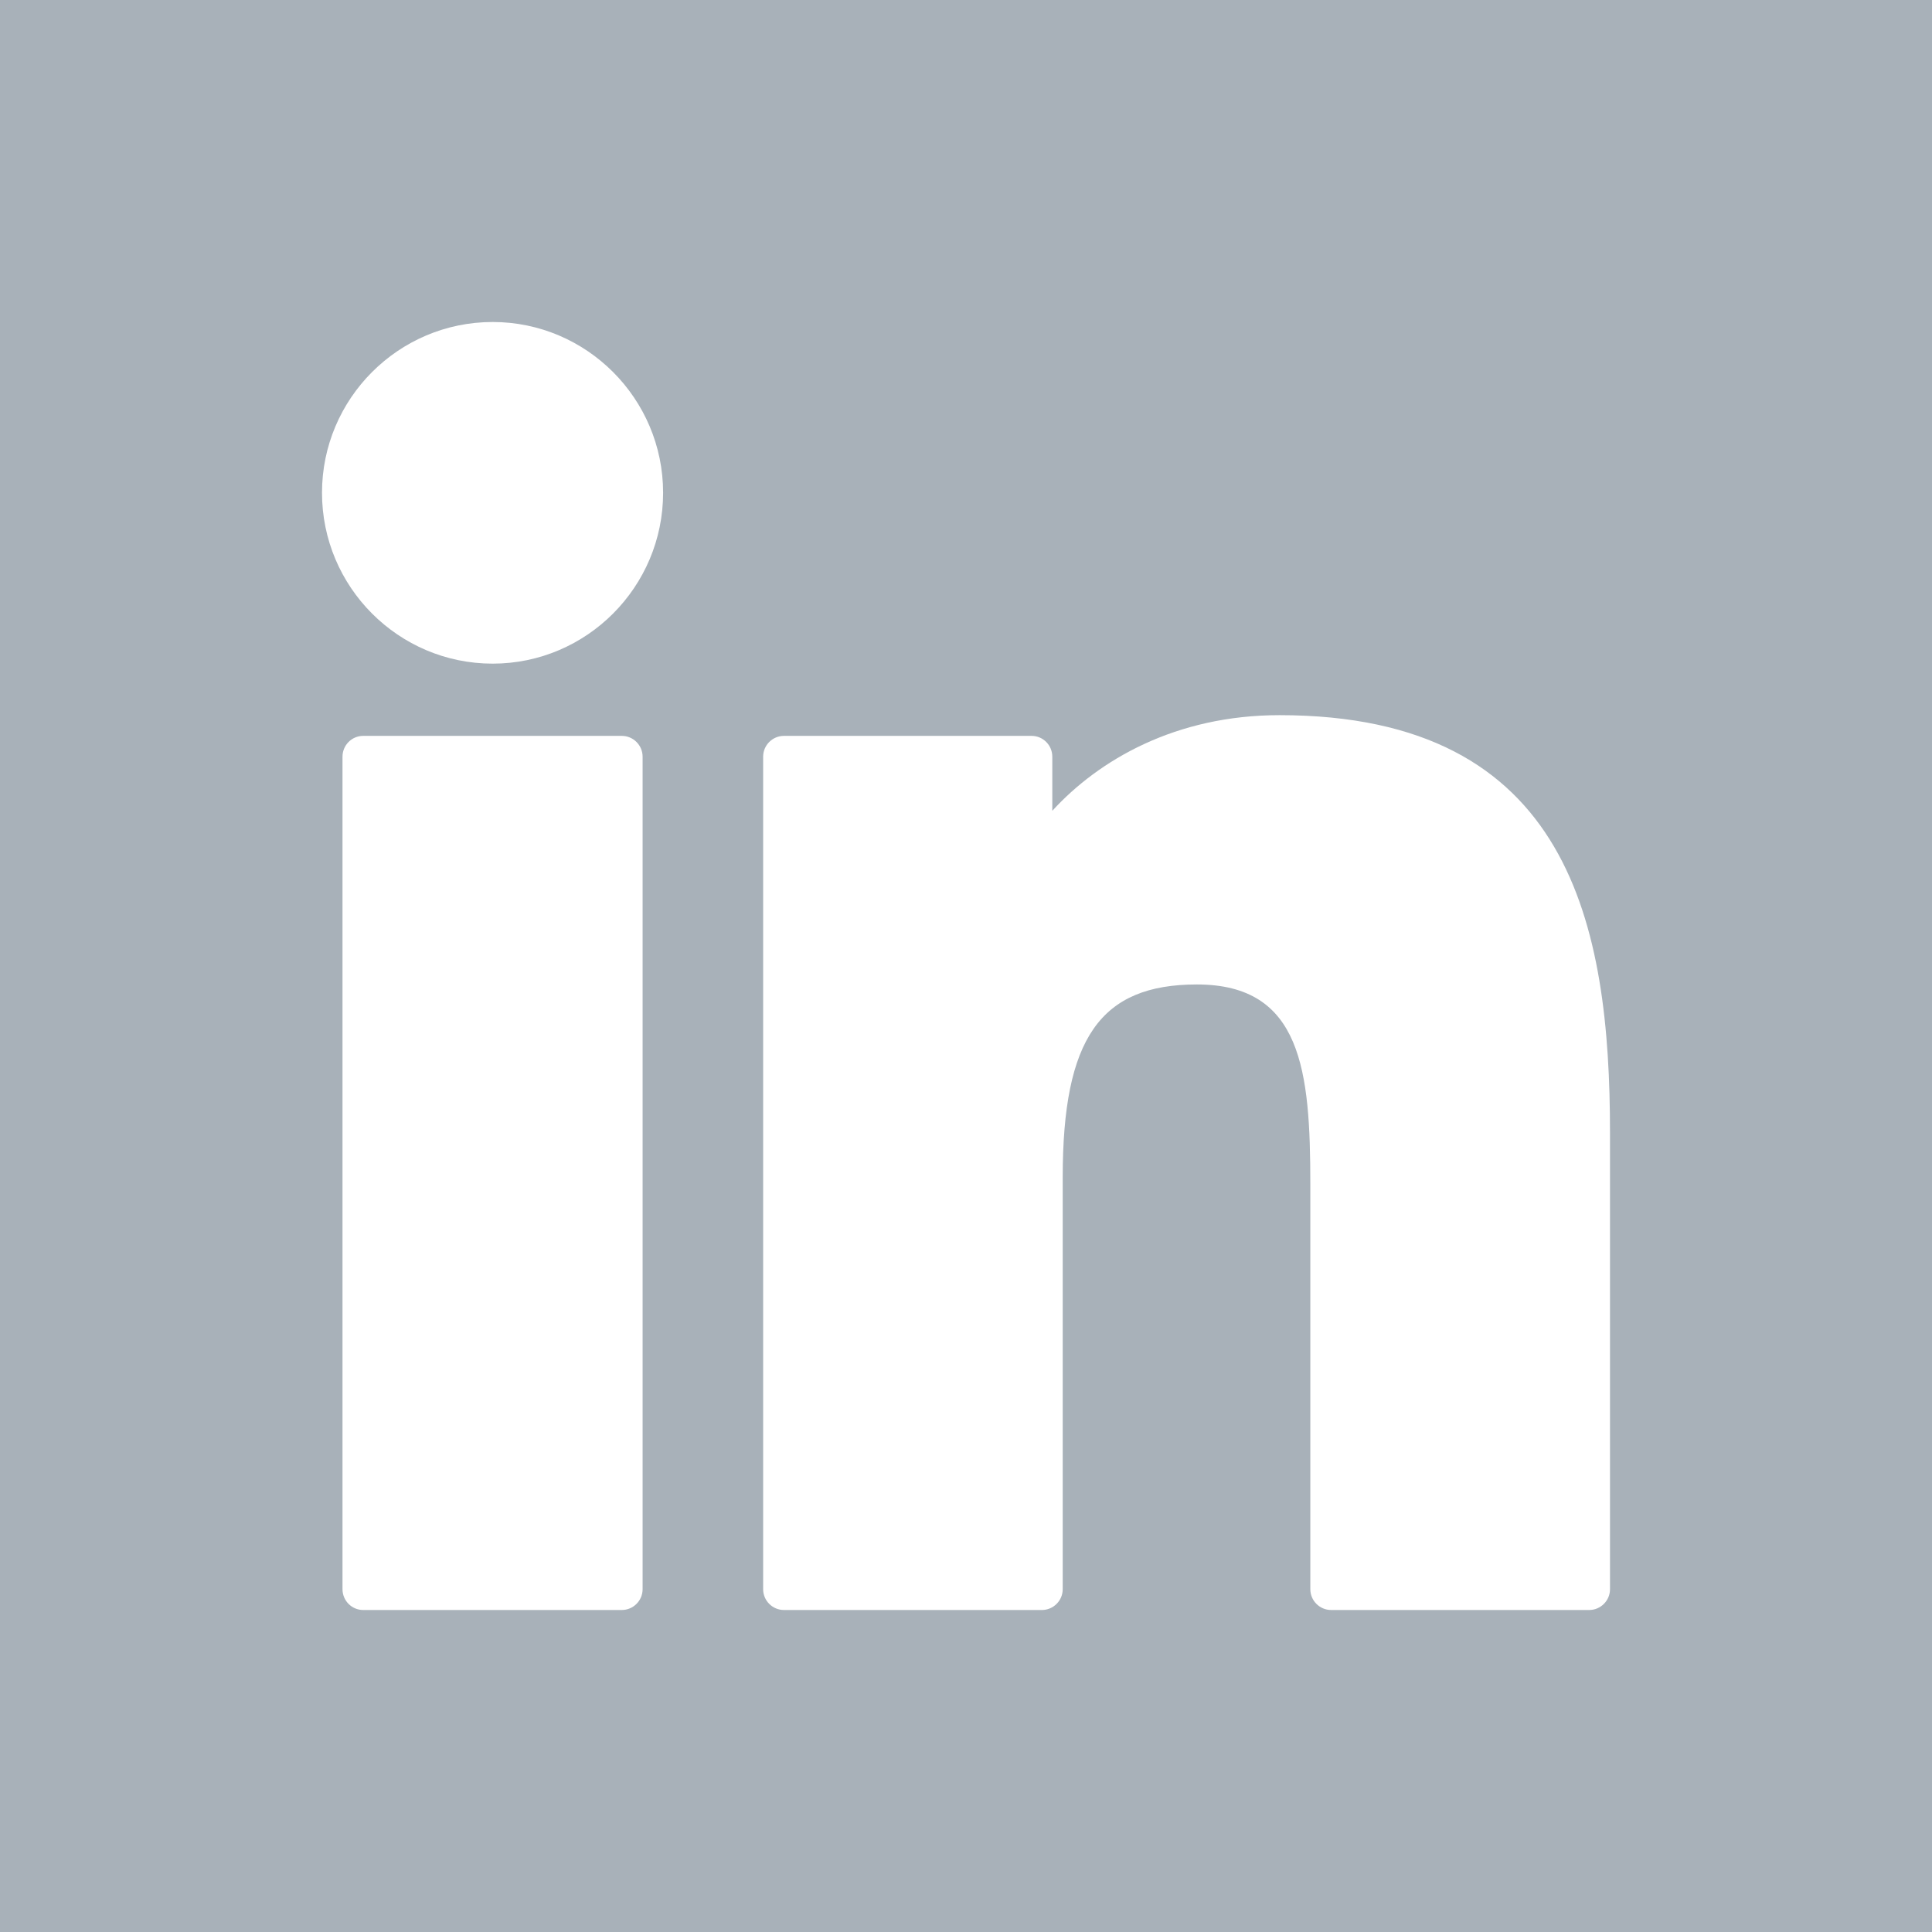 <?xml version="1.0" encoding="UTF-8"?>
<svg width="18px" height="18px" viewBox="0 0 18 18" version="1.1" xmlns="http://www.w3.org/2000/svg" xmlns:xlink="http://www.w3.org/1999/xlink">
    <title>linkedin-custom</title>
    <g id="Page-1" stroke="none" stroke-width="1" fill="none" fill-rule="evenodd">
        <g id="Project-Details" transform="translate(-51, -740)" fill="#A8B1B9" fill-rule="nonzero">
            <g id="Group-7" transform="translate(50.533, 618.999)">
                <g id="linkedin-custom" transform="translate(0.467, 121.001)">
                    <path d="M0,0 L18,0 L18,18 L0,18 L0,0 Z M5.793,6.856 L3.384,6.856 C3.277,6.856 3.191,6.943 3.191,7.05 L3.191,14.806 C3.191,14.913 3.277,15 3.384,15 L5.793,15 C5.9,15 5.987,14.913 5.987,14.806 L5.987,7.05 C5.987,6.943 5.9,6.856 5.793,6.856 Z M4.59,3 C3.713,3 3,3.714 3,4.591 C3,5.469 3.713,6.183 4.59,6.183 C5.465,6.183 6.178,5.469 6.178,4.591 C6.178,3.714 5.465,3 4.59,3 Z M11.921,6.663 C10.953,6.663 10.238,7.08 9.804,7.554 L9.804,7.05 C9.804,6.943 9.718,6.856 9.611,6.856 L7.304,6.856 C7.197,6.856 7.11,6.943 7.11,7.05 L7.11,14.806 C7.11,14.913 7.197,15 7.304,15 L9.707,15 C9.814,15 9.901,14.913 9.901,14.806 L9.901,10.968 C9.901,9.675 10.251,9.172 11.151,9.172 C12.13,9.172 12.208,9.979 12.208,11.035 L12.208,14.806 C12.208,14.913 12.295,15 12.402,15 L14.806,15 C14.913,15 15,14.913 15,14.806 L15,10.552 C15,8.629 14.634,6.663 11.921,6.663 Z" id="Combined-Shape"></path>
                </g>
            </g>
        </g>
    </g>
</svg>